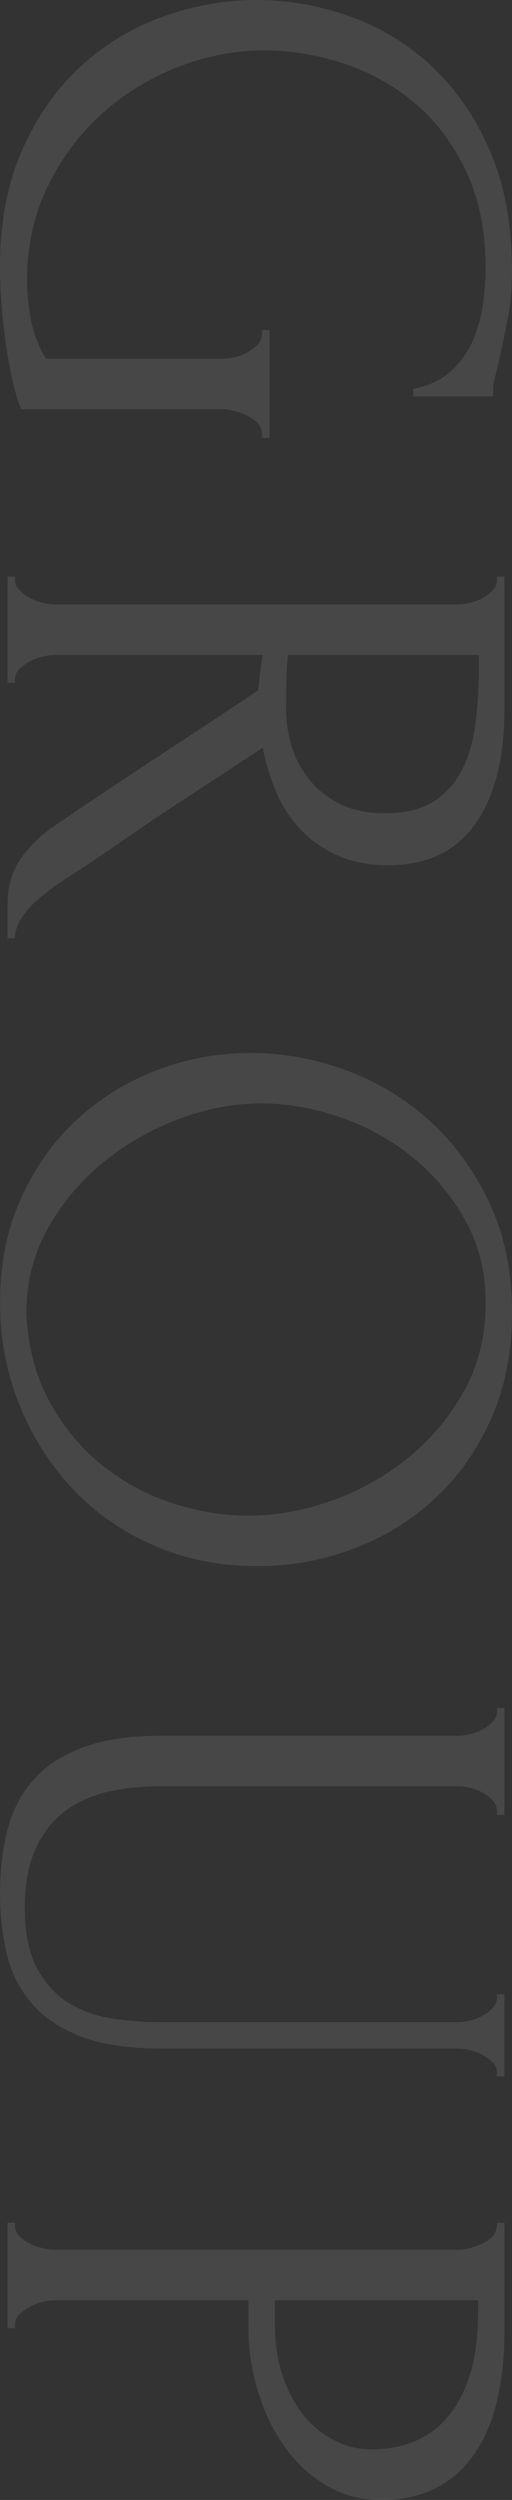 <?xml version="1.0" encoding="UTF-8"?>
<svg id="_レイヤー_2" data-name="レイヤー 2" xmlns="http://www.w3.org/2000/svg" viewBox="0 0 114.24 557.25">
  <rect x="0" y="0" width="114.24" height="557.25" fill="#333333" stroke="none"/>
  <defs>
    <style>
      .cls-1 {
        fill: #fff;
      }

      .cls-2 {
        opacity: .1;
      }
    </style>
  </defs>
  <g id="contents">
    <g class="cls-2">
      <g>
        <path class="cls-1" d="M60.14,73.58v24.02h-1.68v-.84c0-.9-.31-1.68-.92-2.35-.62-.67-1.37-1.23-2.27-1.68-.9-.45-1.85-.81-2.86-1.09-1.01-.28-1.91-.42-2.69-.42H4.7c-.78-2.02-1.46-4.31-2.02-6.89-.56-2.58-1.03-5.27-1.43-8.06-.39-2.8-.7-5.66-.92-8.57-.22-2.91-.34-5.6-.34-8.06,0-10.08,1.68-18.87,5.04-26.38,3.36-7.5,7.75-13.72,13.19-18.65,5.43-4.93,11.56-8.6,18.4-11,6.83-2.41,13.72-3.61,20.66-3.61s13.83,1.2,20.66,3.61c6.83,2.41,12.94,6.1,18.31,11.09,5.38,4.98,9.72,11.26,13.02,18.82,3.3,7.56,4.96,16.55,4.96,26.96,0,3.92-.34,7.56-1.01,10.92-.67,3.36-1.29,6.33-1.85,8.9-.34,1.46-.65,2.71-.92,3.78-.28,1.06-.42,1.99-.42,2.77v1.51h-17.81v-1.68c3.47-.67,6.27-1.99,8.4-3.95,2.13-1.96,3.75-4.23,4.87-6.8,1.12-2.58,1.87-5.29,2.27-8.15.39-2.86.59-5.52.59-7.98,0-8.4-1.49-15.68-4.45-21.84-2.97-6.16-6.8-11.2-11.51-15.12-4.7-3.92-10-6.83-15.88-8.74-5.88-1.91-11.73-2.86-17.56-2.86-6.5,0-12.91,1.23-19.24,3.7-6.33,2.46-11.99,5.94-16.97,10.42-4.98,4.48-9.02,9.88-12.1,16.21-3.08,6.33-4.62,13.36-4.62,21.08,0,2.13.25,4.76.76,7.9.5,3.13,1.65,6.27,3.44,9.41h39.48c.78,0,1.68-.11,2.69-.34,1.01-.23,1.96-.59,2.86-1.09.9-.5,1.65-1.09,2.27-1.76.61-.67.92-1.46.92-2.35v-.84h1.68Z"/>
        <path class="cls-1" d="M3.36,151.37v.84h-1.68v-23.69h1.68v.84c0,.78.34,1.51,1.01,2.18s1.45,1.26,2.35,1.76c.9.5,1.87.87,2.94,1.09,1.06.22,2.04.34,2.94.34h89.54c.78,0,1.68-.11,2.69-.34,1.01-.23,1.96-.59,2.86-1.09.9-.5,1.65-1.09,2.27-1.76.61-.67.92-1.4.92-2.18v-.84h1.68v29.23c0,11.2-2.18,19.85-6.55,25.96-4.37,6.1-10.81,9.16-19.32,9.16-4.26,0-7.98-.7-11.17-2.1-3.19-1.4-5.94-3.28-8.23-5.63-2.3-2.35-4.15-5.12-5.54-8.32-1.4-3.19-2.44-6.58-3.11-10.16l-18.48,12.1c-4.48,2.91-8.88,5.88-13.19,8.9-4.31,3.02-8.77,5.99-13.36,8.9-1.12.78-2.3,1.65-3.53,2.6-1.23.95-2.35,1.96-3.36,3.02-1.01,1.06-1.82,2.18-2.44,3.36-.62,1.18-.92,2.38-.92,3.61h-1.68v-7.22c0-4.48,1.09-8.15,3.28-11,2.18-2.86,4.73-5.24,7.64-7.14,7.39-5.04,14.89-10.05,22.51-15.04,7.62-4.98,15.12-9.94,22.51-14.87.11-1.23.25-2.55.42-3.95.17-1.4.36-2.72.59-3.95H12.6c-.9,0-1.88.11-2.94.34-1.07.22-2.04.59-2.94,1.09-.9.5-1.68,1.06-2.35,1.68-.67.61-1.01,1.37-1.01,2.27ZM106.85,145.99h-42.67v.84c-.11.9-.2,2.32-.25,4.28-.06,1.96-.08,4.39-.08,7.31,0,2.35.36,4.84,1.09,7.48.73,2.63,1.96,5.09,3.7,7.39,1.73,2.29,4,4.2,6.8,5.71,2.8,1.51,6.33,2.27,10.58,2.27s7.73-.81,10.42-2.44c2.69-1.62,4.81-3.86,6.38-6.72,1.57-2.86,2.63-6.3,3.19-10.33.56-4.03.84-8.46.84-13.27v-2.52Z"/>
        <path class="cls-1" d="M114.24,292.65c0,8.74-1.54,16.57-4.62,23.52-3.08,6.94-7.22,12.85-12.43,17.72s-11.26,8.62-18.14,11.26c-6.89,2.63-14.09,3.95-21.59,3.95-8.4,0-16.13-1.54-23.18-4.62-7.06-3.08-13.1-7.31-18.14-12.68-5.04-5.38-8.99-11.62-11.84-18.73-2.86-7.11-4.28-14.7-4.28-22.76,0-8.63,1.57-16.38,4.7-23.27,3.13-6.89,7.28-12.71,12.43-17.47,5.15-4.76,11.09-8.43,17.81-11,6.72-2.58,13.72-3.86,21-3.86s14.25,1.29,21.25,3.86c7,2.58,13.24,6.36,18.73,11.34,5.49,4.98,9.91,11.06,13.27,18.23,3.36,7.17,5.04,15.34,5.04,24.53ZM5.88,292.57c.34,7.52,2.04,14.11,5.12,19.78,3.08,5.66,7,10.41,11.76,14.22,4.76,3.81,10,6.65,15.71,8.5,5.71,1.85,11.37,2.78,16.97,2.78,6.16,0,12.37-1.12,18.65-3.37,6.27-2.24,11.95-5.44,17.05-9.59,5.1-4.15,9.24-9.12,12.43-14.89,3.19-5.78,4.79-12.26,4.79-19.44s-1.54-13.19-4.62-18.68c-3.08-5.5-7.03-10.19-11.84-14.05-4.82-3.87-10.19-6.82-16.13-8.84-5.94-2.02-11.76-3.03-17.47-3.03-6.16,0-12.35,1.18-18.56,3.53-6.22,2.36-11.84,5.61-16.88,9.76s-9.13,9.06-12.26,14.73c-3.14,5.66-4.7,11.86-4.7,18.6Z"/>
        <path class="cls-1" d="M112.56,380.68v23.86h-1.68v-.84c0-.9-.31-1.68-.92-2.35-.62-.67-1.37-1.26-2.27-1.76-.9-.5-1.85-.87-2.86-1.09-1.01-.23-1.91-.34-2.69-.34H35.78c-4.37,0-8.4.45-12.1,1.34-3.7.9-6.89,2.41-9.58,4.54-2.69,2.13-4.79,4.93-6.3,8.4-1.51,3.47-2.27,7.73-2.27,12.77,0,5.6.9,10.08,2.69,13.44,1.79,3.36,4.12,5.94,6.97,7.73,2.86,1.79,6.07,2.97,9.66,3.53,3.58.56,7.11.84,10.58.84h66.7c.78,0,1.68-.11,2.69-.34,1.01-.23,1.96-.59,2.86-1.09.9-.5,1.65-1.09,2.27-1.76.61-.67.92-1.4.92-2.18v-.84h1.68v18.31h-1.68v-.84c0-.9-.31-1.65-.92-2.27-.62-.62-1.37-1.18-2.27-1.68-.9-.5-1.85-.87-2.86-1.09-1.01-.23-1.91-.34-2.69-.34H35.95c-7.28,0-13.25-.9-17.89-2.69-4.65-1.79-8.32-4.26-11-7.39-2.69-3.14-4.54-6.8-5.54-11s-1.51-8.65-1.51-13.36c0-5.04.53-9.72,1.6-14.03,1.06-4.31,2.94-8.04,5.63-11.17,2.69-3.14,6.35-5.6,11-7.39,4.65-1.79,10.5-2.69,17.56-2.69h66.36c.78,0,1.68-.11,2.69-.34,1.01-.23,1.96-.59,2.86-1.09.9-.5,1.65-1.09,2.27-1.76.61-.67.92-1.4.92-2.18v-.84h1.68Z"/>
        <path class="cls-1" d="M112.56,495.43v23.86c0,12.43-2.38,21.87-7.14,28.31-4.76,6.44-11.51,9.66-20.24,9.66-4.7,0-8.9-1.13-12.6-3.37-3.7-2.25-6.8-5.2-9.32-8.85-2.52-3.65-4.45-7.76-5.8-12.31-1.34-4.55-2.02-9.08-2.02-13.58v-6.41H12.6c-.9,0-1.88.11-2.94.34-1.07.22-2.04.59-2.94,1.09-.9.5-1.68,1.06-2.35,1.68-.67.61-1.01,1.37-1.01,2.27v.84h-1.68v-23.52h1.68v.84c0,.78.34,1.51,1.01,2.18s1.45,1.23,2.35,1.68c.9.45,1.87.78,2.94,1.01,1.06.22,2.04.34,2.94.34h89.54c1.57,0,3.36-.45,5.38-1.34,2.02-.9,3.13-2.18,3.36-3.86v-.84h1.68ZM106.68,512.73h-45.36v5.07c0,4.5.61,8.53,1.85,12.07,1.23,3.54,2.86,6.5,4.87,8.86,2.02,2.36,4.31,4.16,6.89,5.4,2.58,1.24,5.21,1.86,7.9,1.86,3.25,0,6.3-.54,9.16-1.6,2.86-1.07,5.38-2.81,7.56-5.23,2.18-2.42,3.92-5.6,5.21-9.54,1.29-3.94,1.93-8.78,1.93-14.52v-2.37Z"/>
      </g>
    </g>
  </g>
</svg>